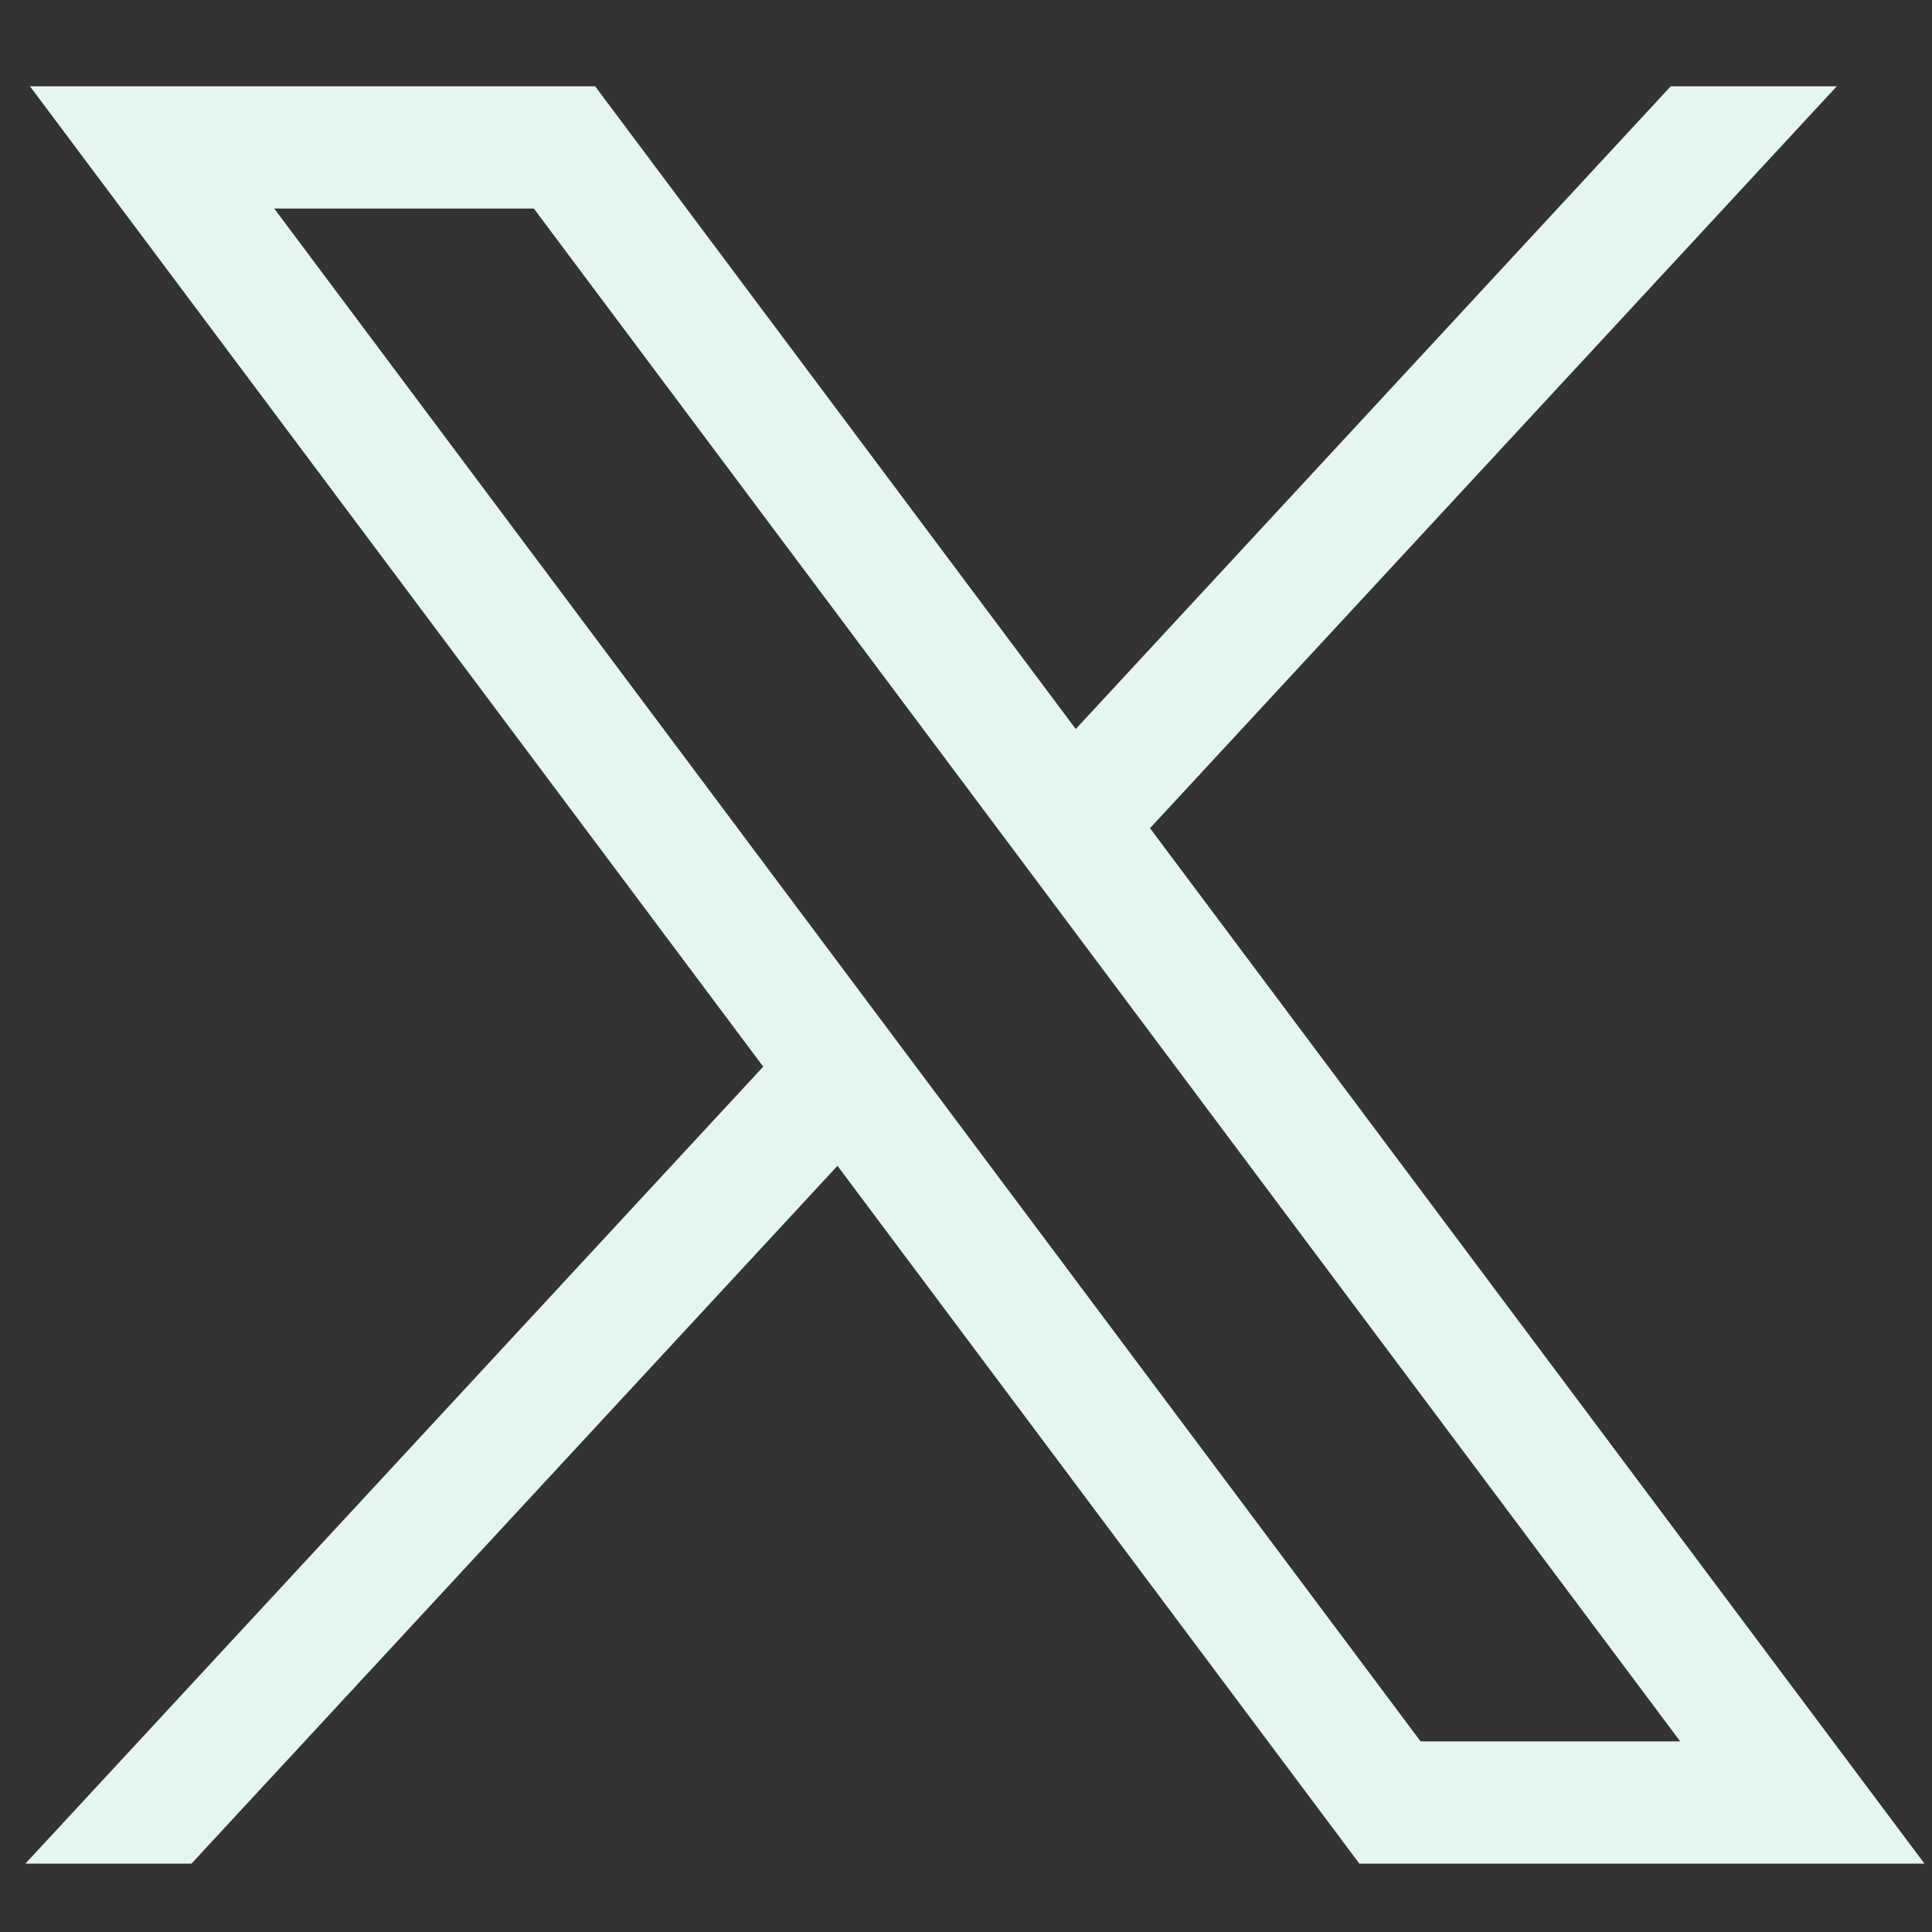 <svg width="21" height="21" viewBox="0 0 21 21" fill="none" xmlns="http://www.w3.org/2000/svg">
<rect x="0" y="0" width="21" height="21" fill="#333333" stroke="none"/>
<path d="M0.326 0.938L8.296 11.594L0.276 20.257H2.081L9.103 12.672L14.776 20.257H20.918L12.5 9.002L19.965 0.938H18.16L11.693 7.924L6.469 0.938H0.326ZM2.981 2.267H5.803L18.263 18.928H15.441L2.981 2.267Z" fill="#E5F5F1"/>
</svg>
